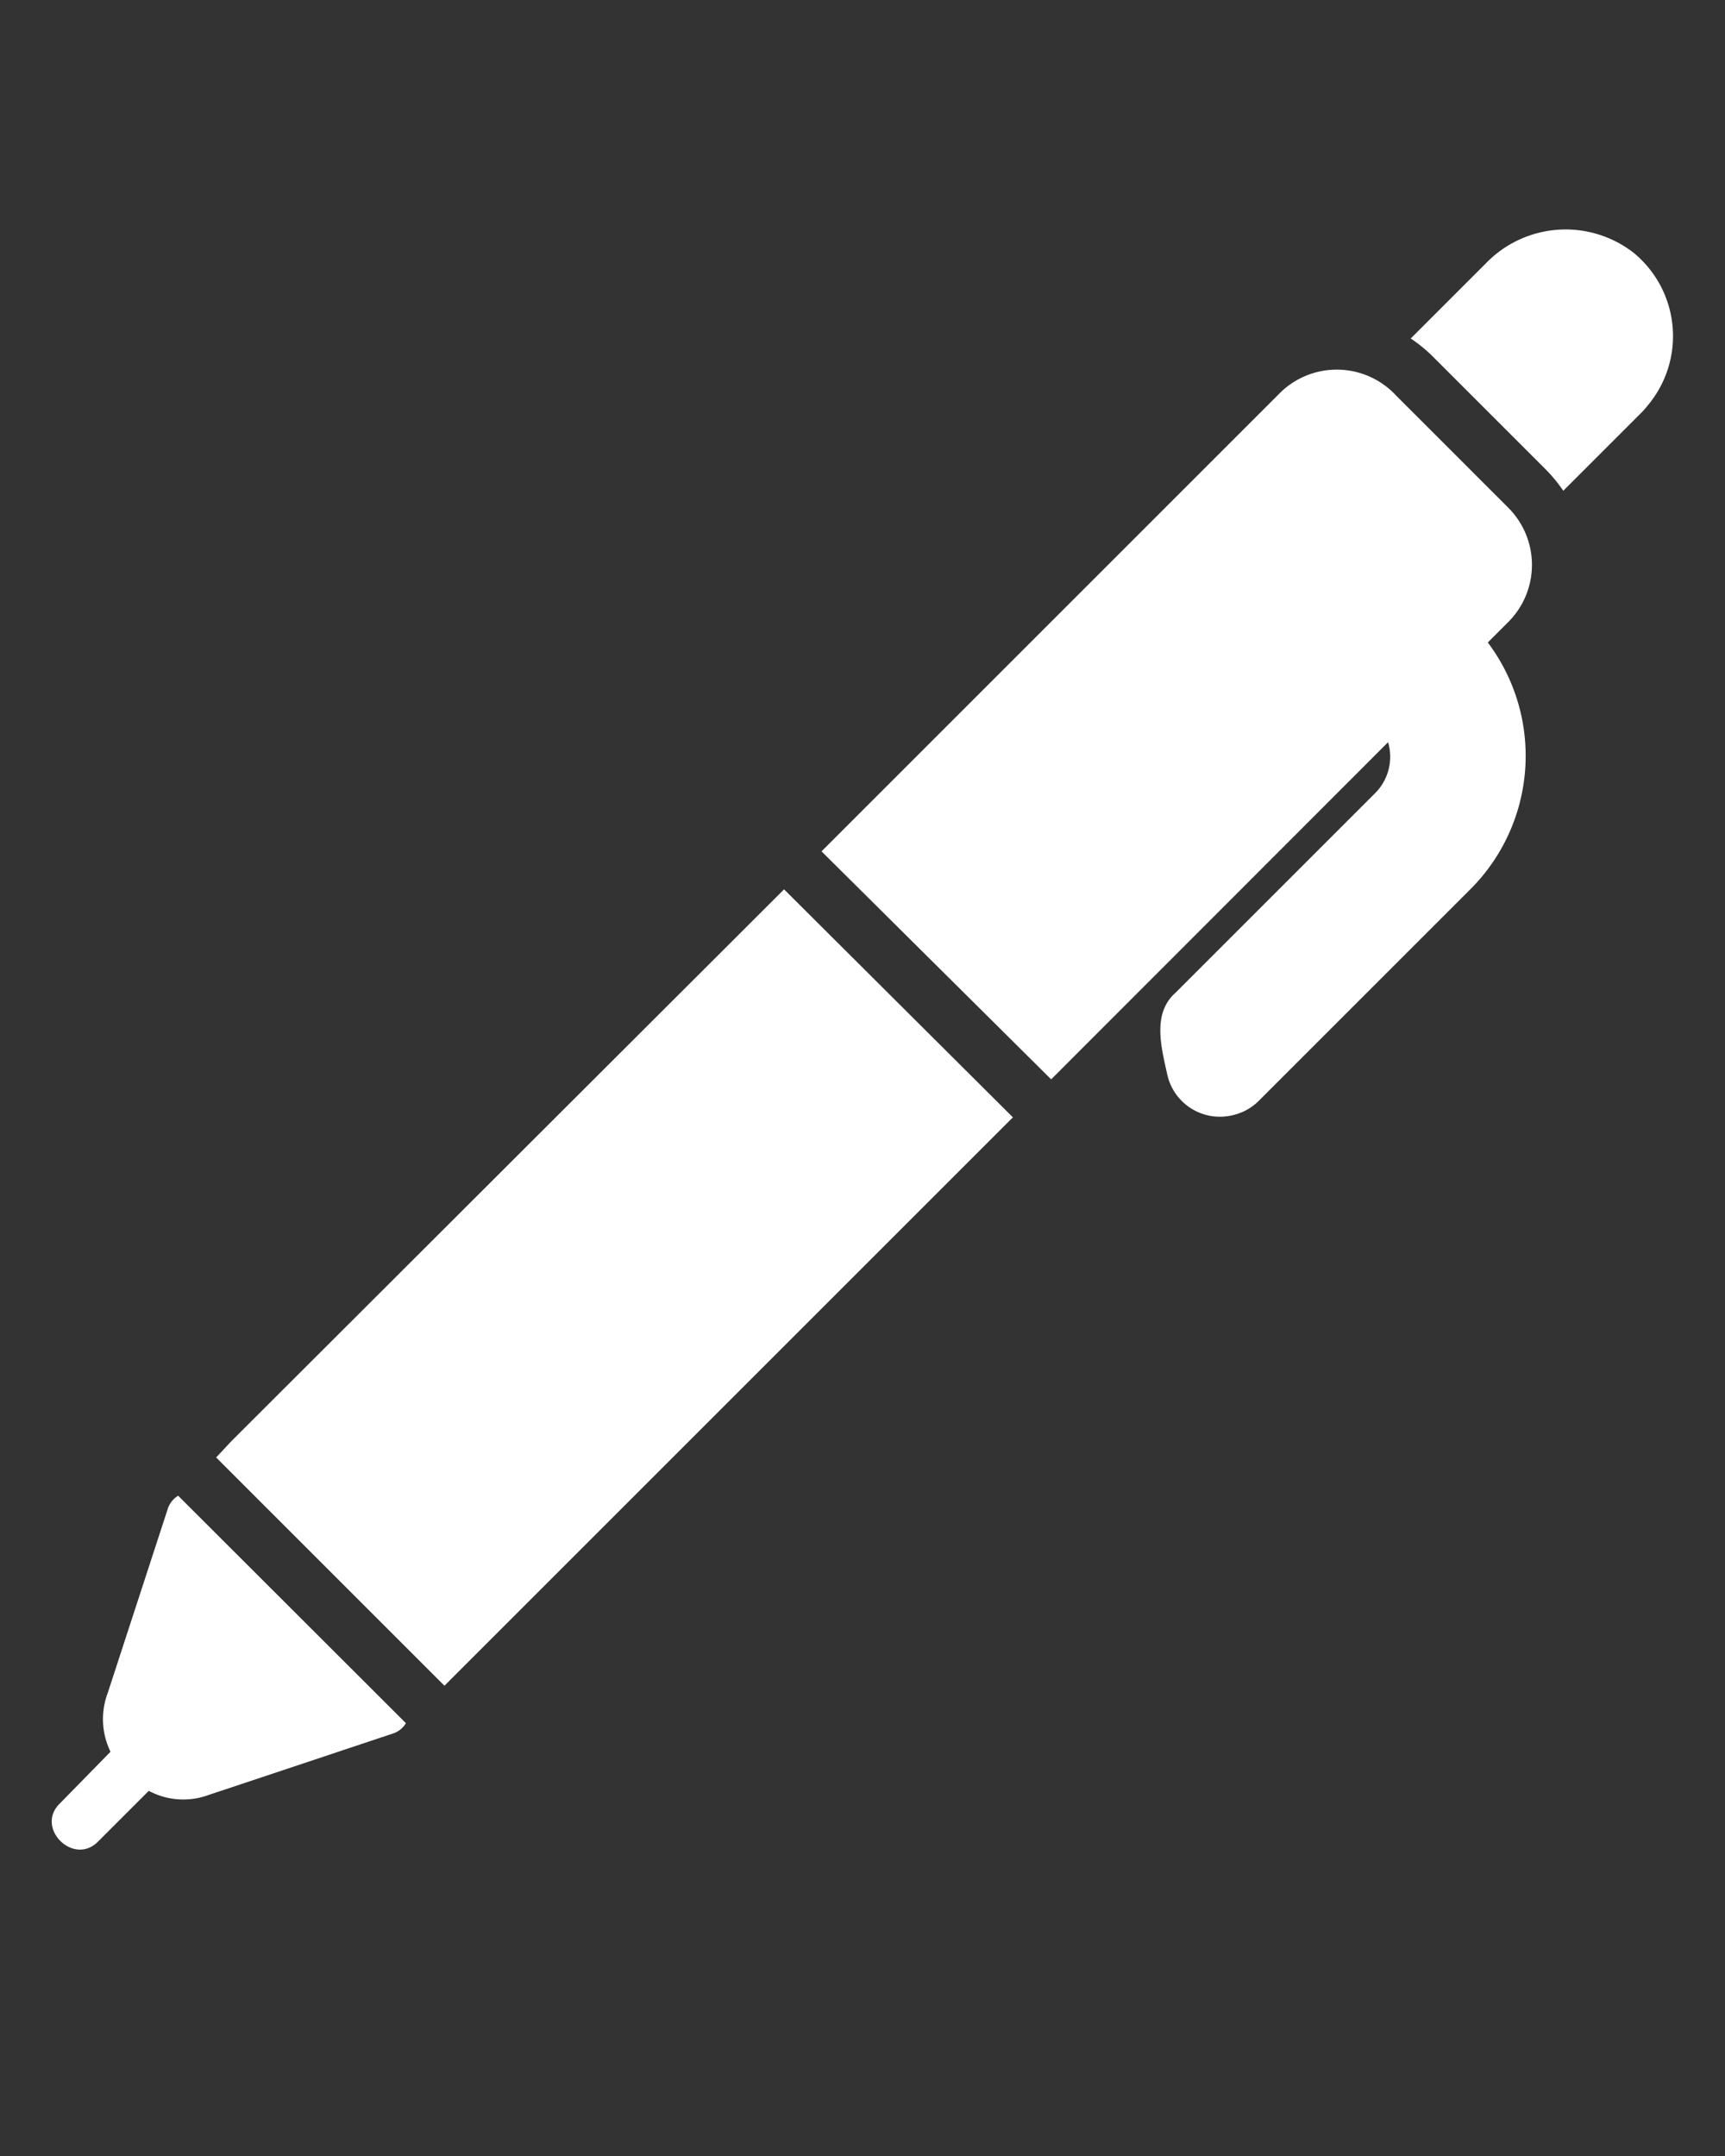 <?xml version="1.0" encoding="UTF-8"?> <svg xmlns="http://www.w3.org/2000/svg" id="Слой_1" data-name="Слой 1" width="64" height="80" viewBox="0 0 64 80"><rect x="0" y="0" width="64" height="80" fill="#333333" stroke="none"/> <defs> <style>.cls-1{fill:#fff;}</style> </defs> <title>pen</title> <path class="cls-1" d="M60.91,15.3,58,18.21a5.73,5.73,0,0,0-.63-.77L53.13,13.2a5.39,5.39,0,0,0-.79-.64l2.79-2.79a4.11,4.11,0,0,1,5.48-.39A4,4,0,0,1,61.17,15,3.58,3.58,0,0,1,60.91,15.3ZM6.61,55.5a.89.89,0,0,0-.39.5L4,62.81A2.76,2.76,0,0,0,4.1,65L2.22,66.92c-.93.9.51,2.34,1.42,1.41l1.88-1.88a2.71,2.71,0,0,0,2.23.15l6.81-2.27a.88.88,0,0,0,.5-.39ZM55.2,23.84l.76-.76a3,3,0,0,0,0-4.24h0L51.8,14.68a3,3,0,0,0-4.27-.14l-.05.05-17,17L39,40.05,51.5,27.54a1.91,1.91,0,0,1-.49,1.9l-7.4,7.4c-.86.76-.53,2-.31,3a2,2,0,0,0,2.39,1.55,2,2,0,0,0,1-.53L54.55,33A7,7,0,0,0,55.2,23.84ZM29.09,33,8.58,53.48l-.56.6,8.47,8.47L37.58,41.46Z"></path> </svg> 